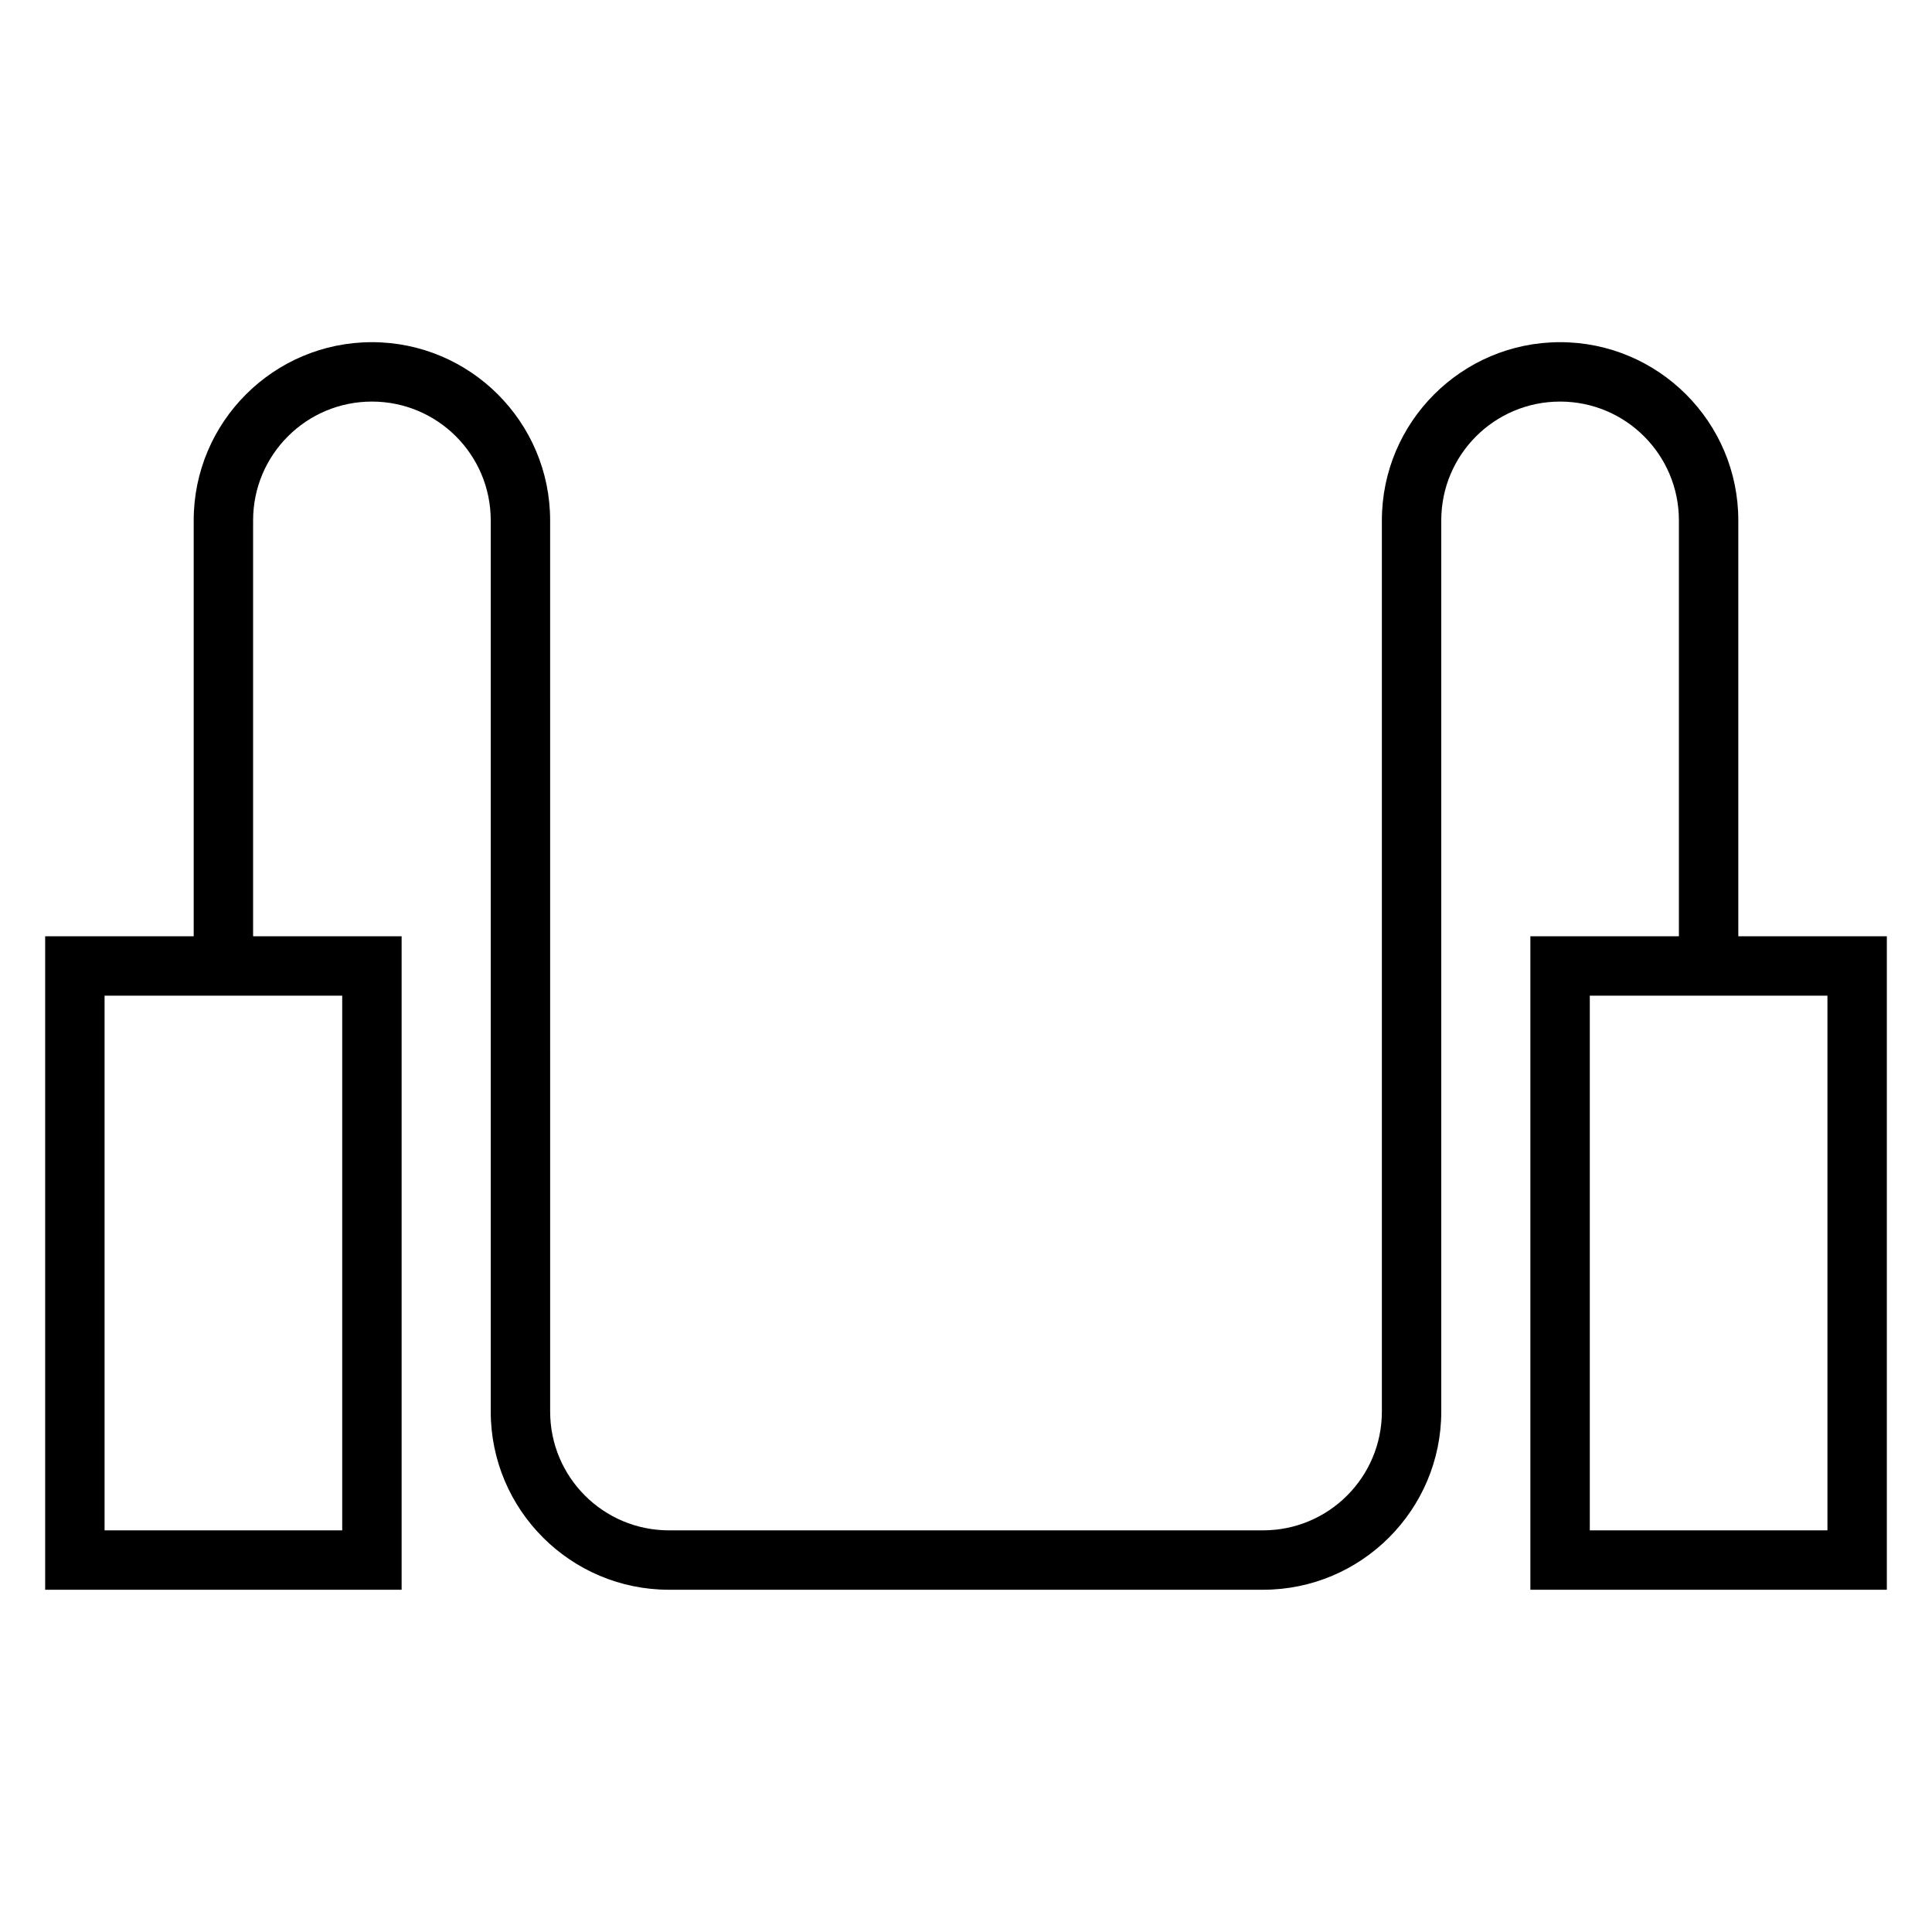 <?xml version="1.0" encoding="UTF-8"?>
<!-- Uploaded to: SVG Repo, www.svgrepo.com, Generator: SVG Repo Mixer Tools -->
<svg fill="#000000" width="800px" height="800px" version="1.1" viewBox="144 144 512 512" xmlns="http://www.w3.org/2000/svg">
 <path d="m604.67 392.12v-110.21c0-26.055-21.176-47.23-47.23-47.23-26.055 0-47.23 21.176-47.23 47.23v236.16c0 17.398-14.09 31.488-31.488 31.488h-157.44c-17.398 0-31.488-14.09-31.488-31.488l-0.004-236.16c0-26.055-21.176-47.23-47.23-47.23-26.055 0-47.23 21.176-47.23 47.23v110.21h-39.363v173.18h94.465v-173.18h-39.359v-110.21c0-17.398 14.09-31.488 31.488-31.488 17.398 0 31.488 14.09 31.488 31.488v236.16c0 26.055 21.176 47.23 47.23 47.23h157.44c26.055 0 47.23-21.176 47.23-47.23v-236.16c0-17.398 14.09-31.488 31.488-31.488s31.488 14.09 31.488 31.488v110.21h-39.359v173.18h94.465v-173.18zm-369.98 157.44h-62.977v-141.7h62.977zm393.6 0h-62.977v-141.7h62.977z"/>
</svg>